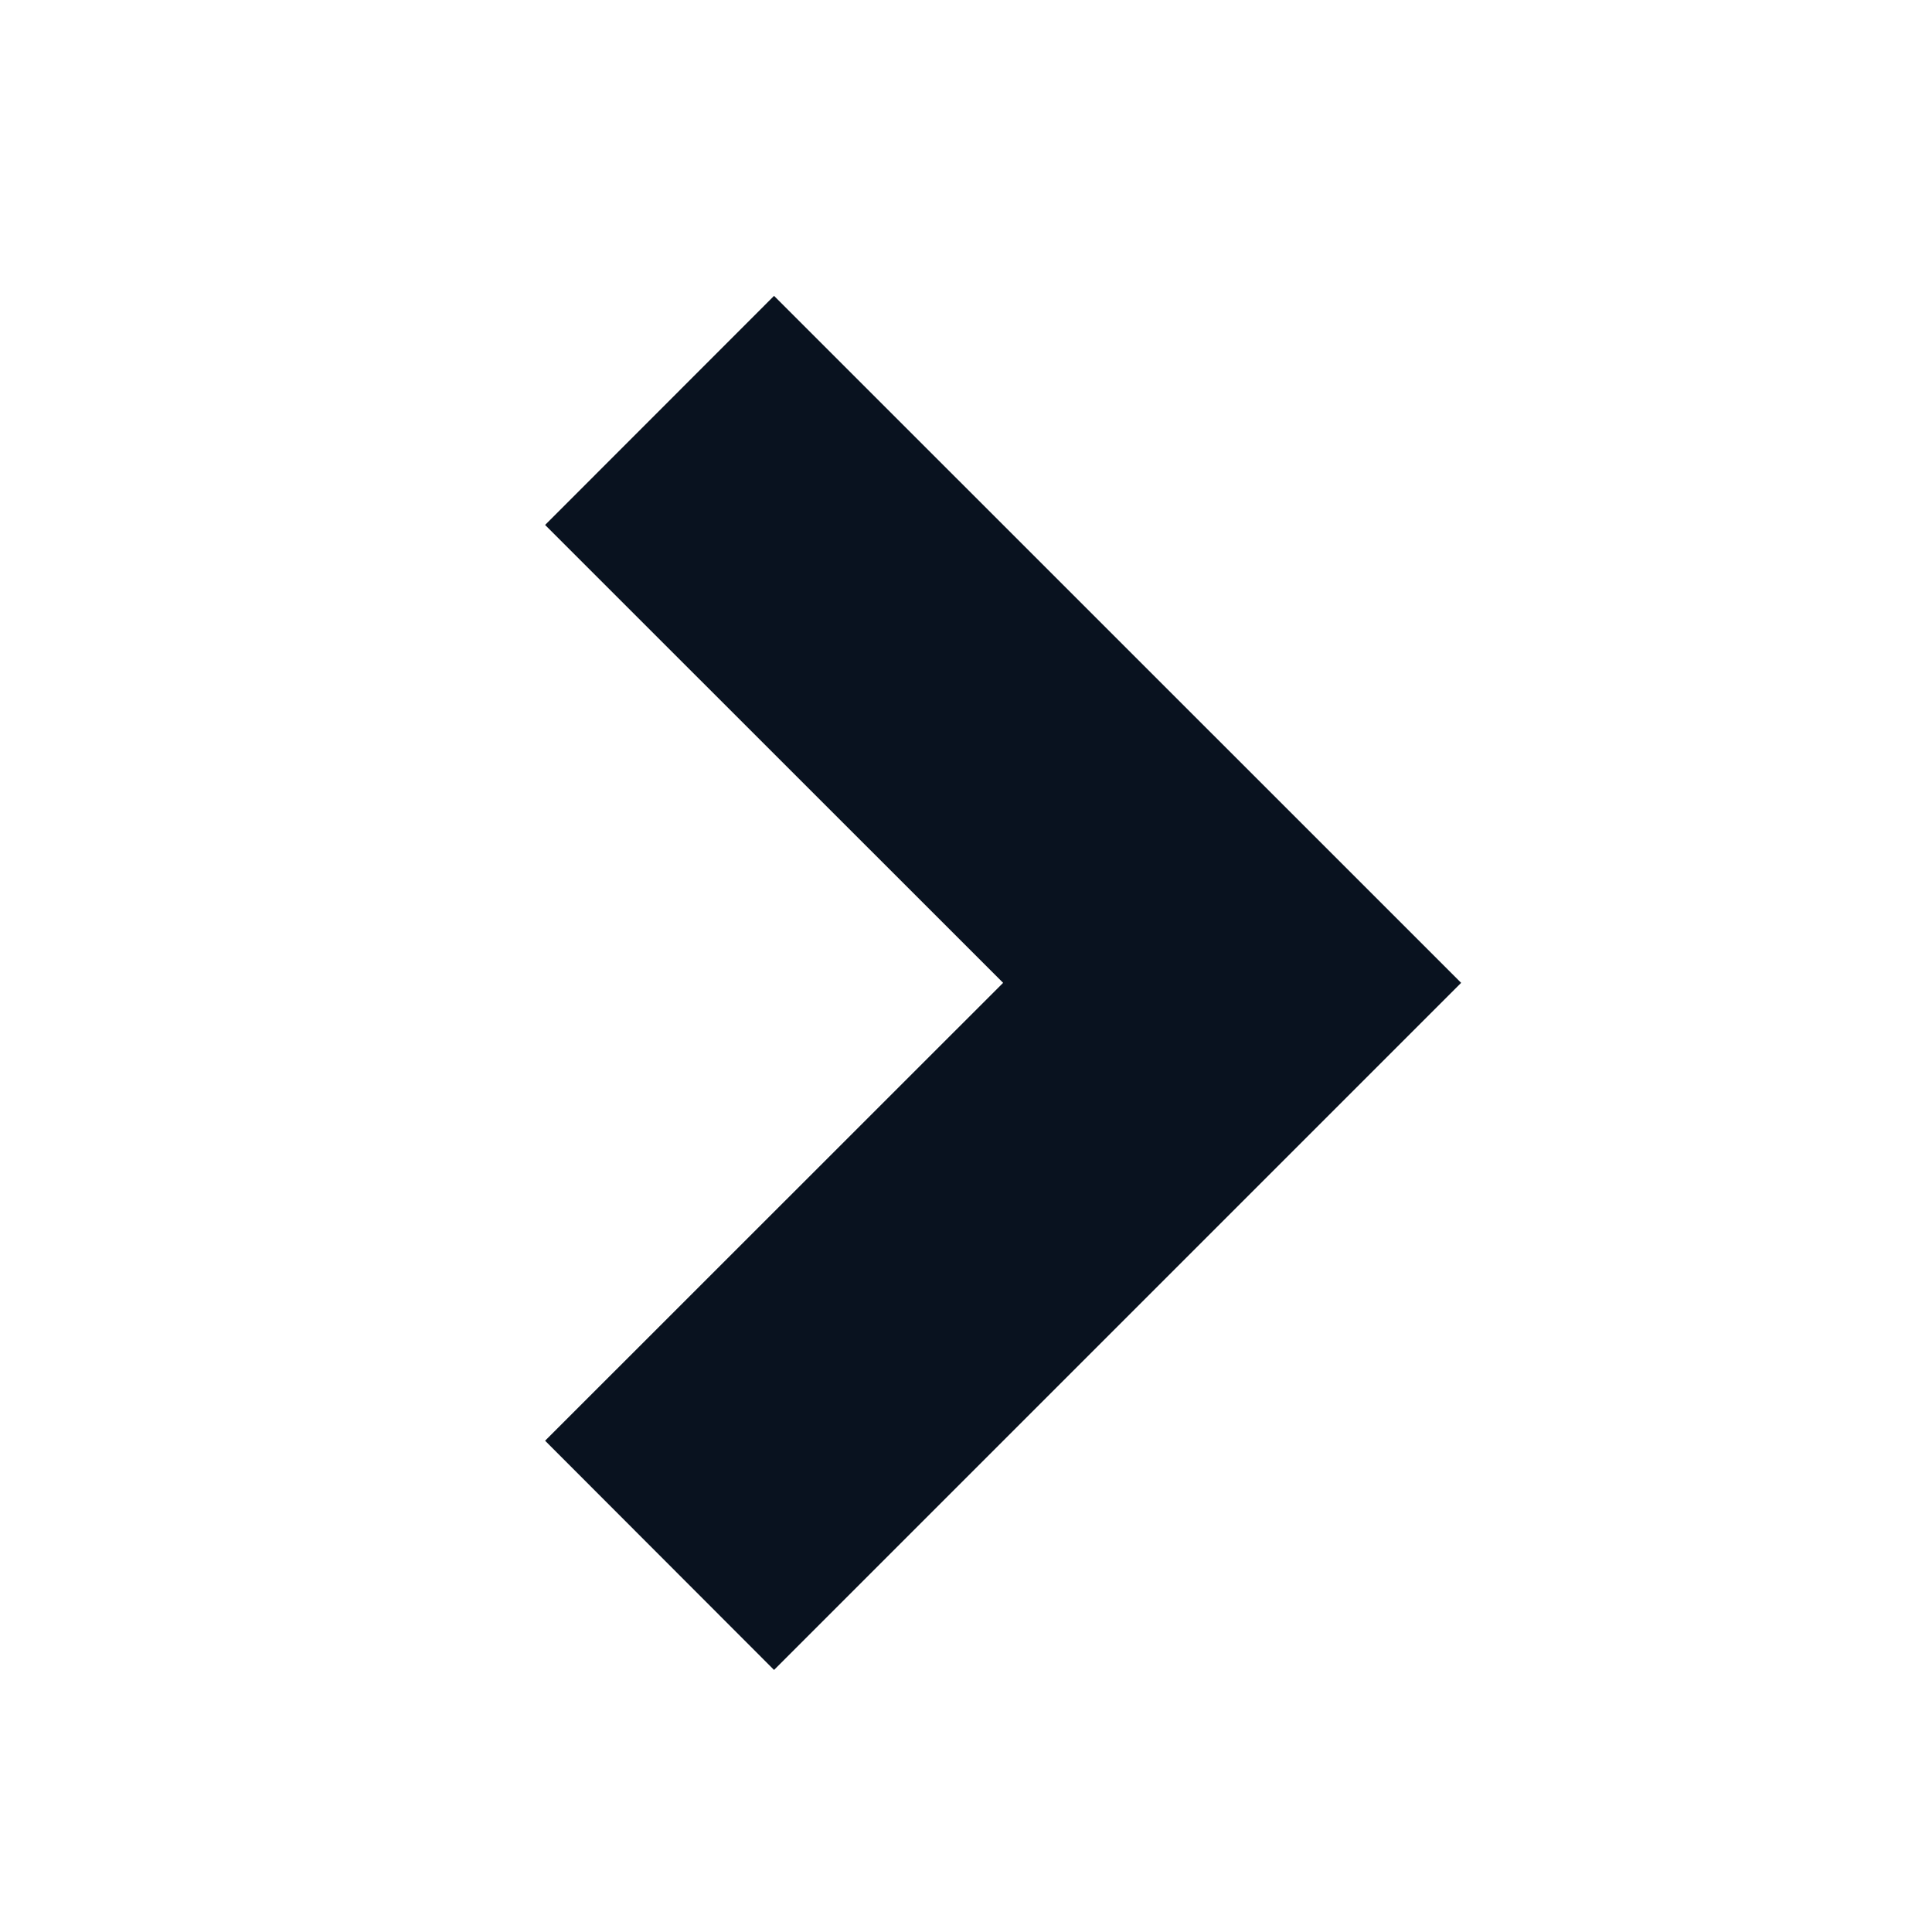 <svg xmlns="http://www.w3.org/2000/svg" width="14" height="14" viewBox="0 0 14 14" fill="none"><path d="M7.269 7.122L3.95 3.804L5.609 2.144L10.588 7.122L5.609 12.101L3.95 10.44L7.269 7.122Z" fill="#09121F"></path></svg>